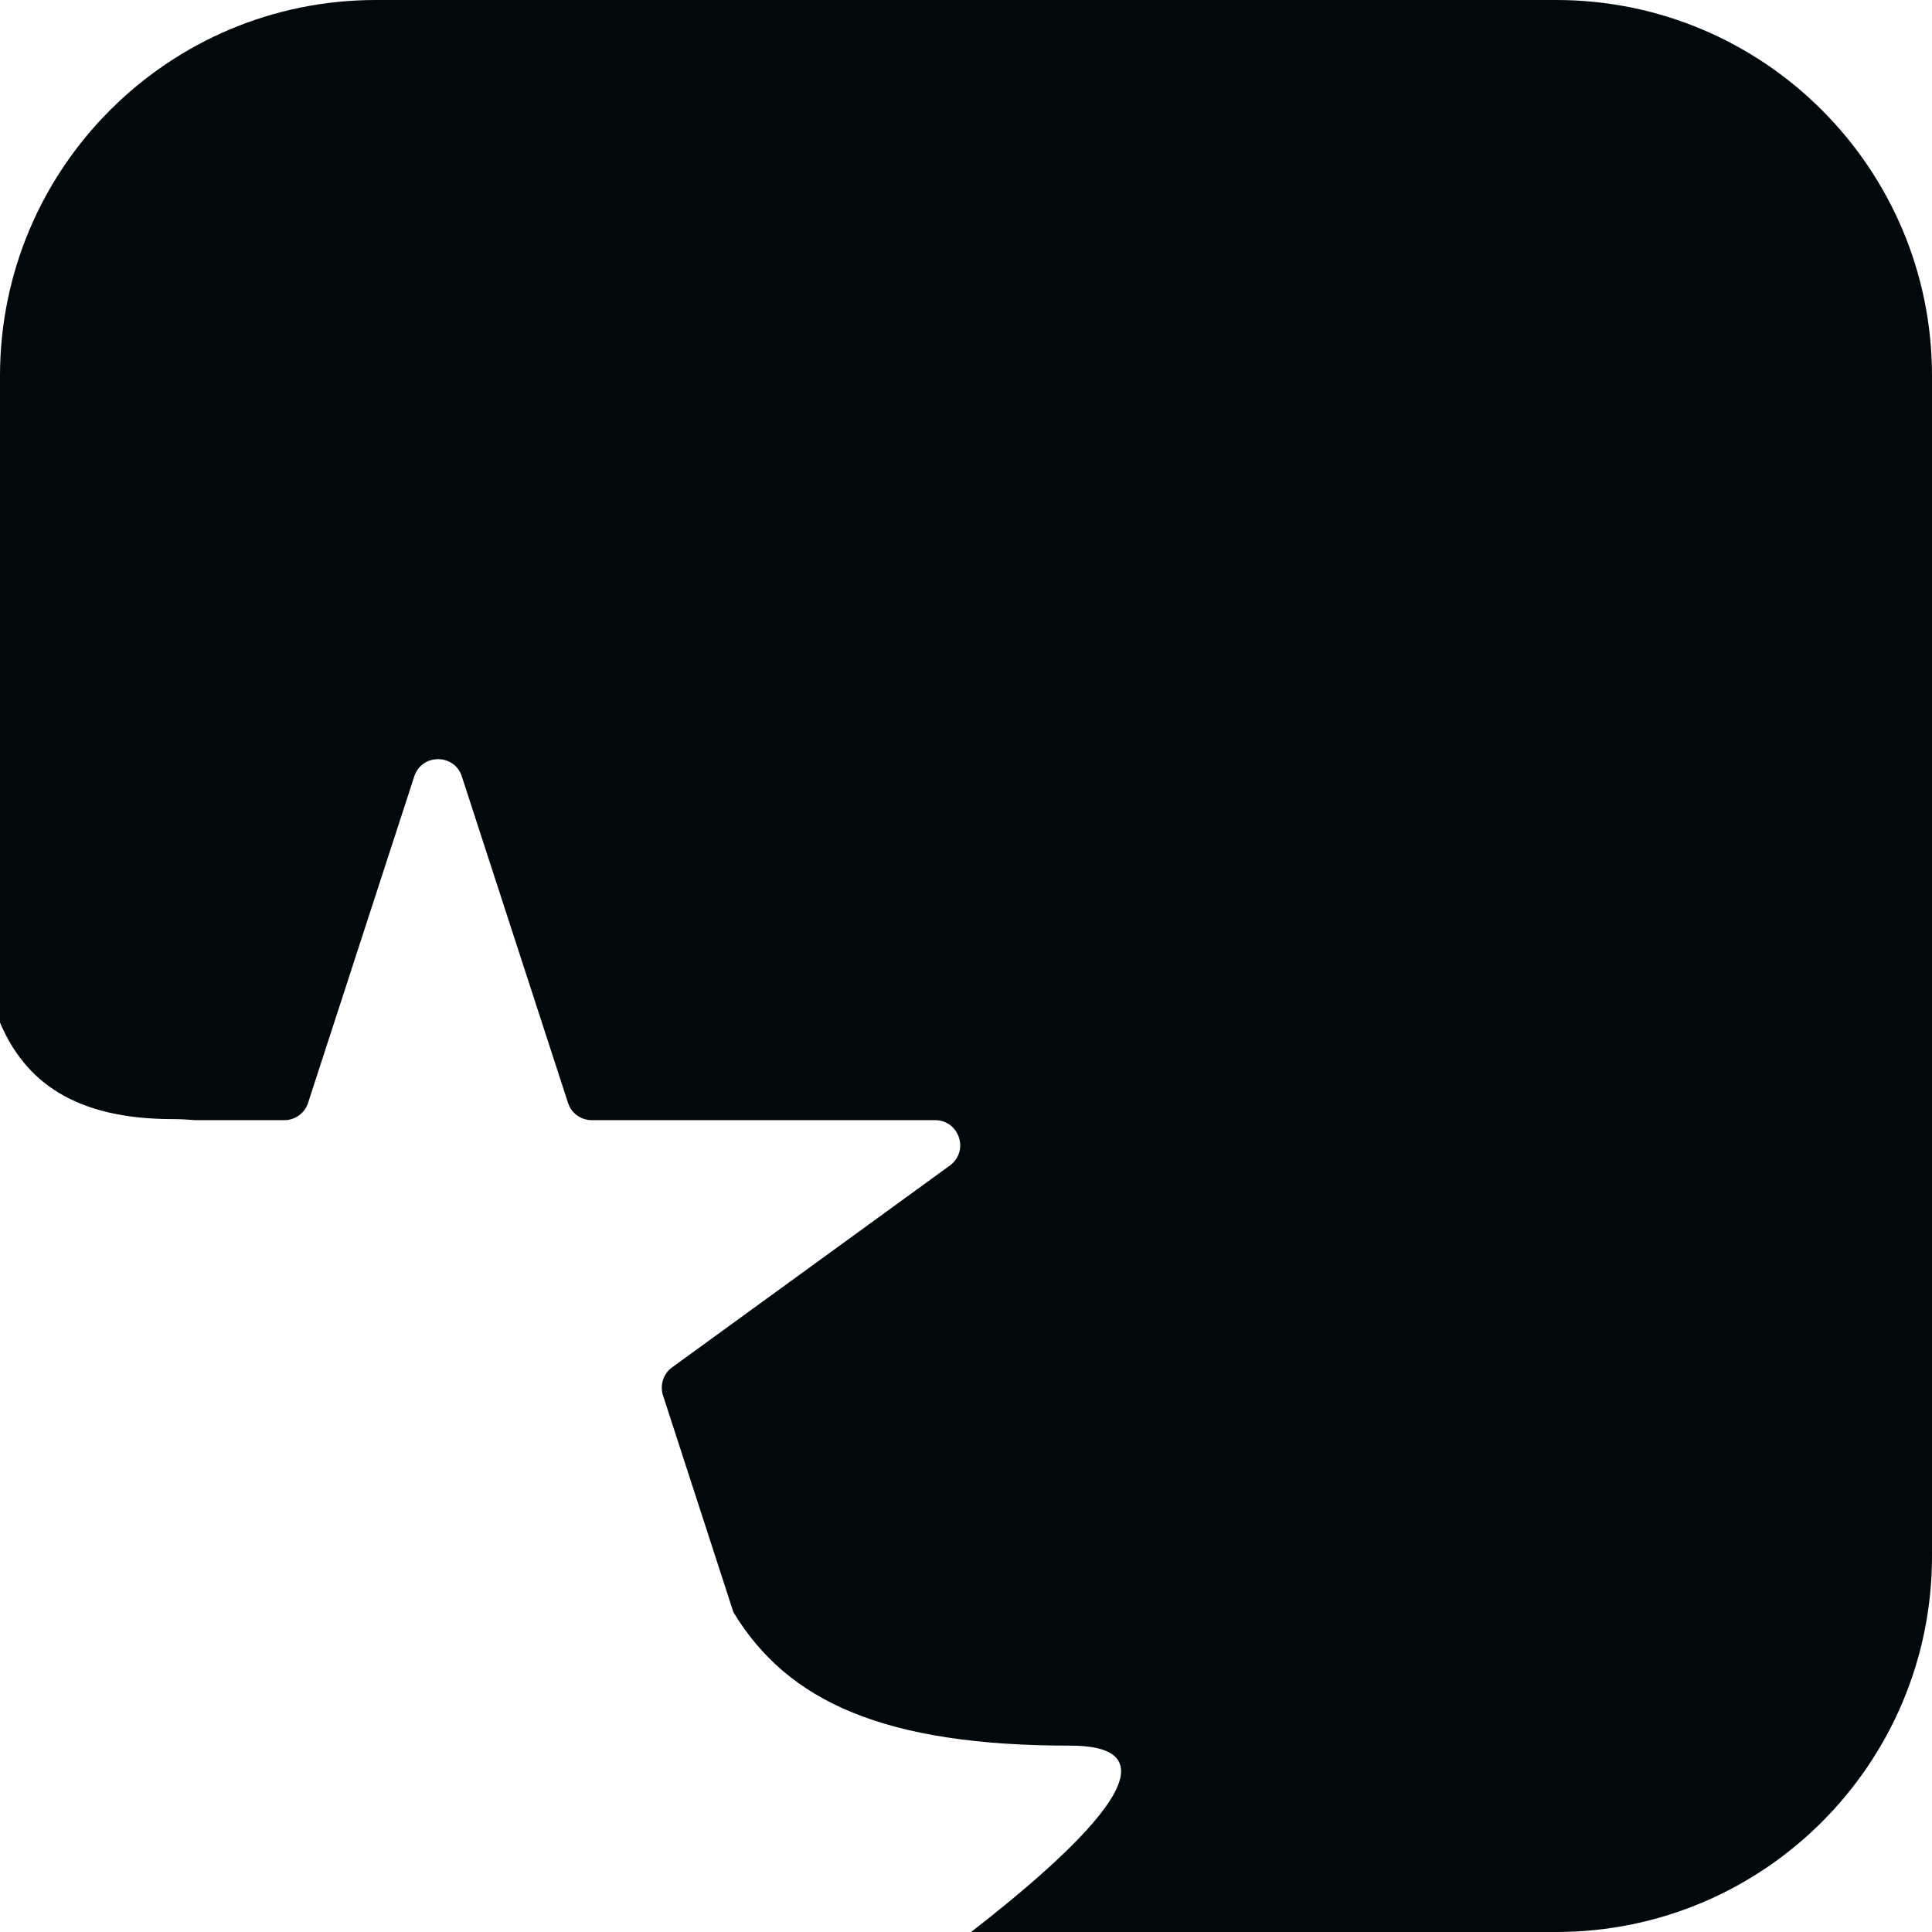 <?xml version="1.0" encoding="utf-8"?>
<svg xmlns="http://www.w3.org/2000/svg" fill="none" height="100%" overflow="visible" preserveAspectRatio="none" style="display: block;" viewBox="0 0 24 24" width="100%">
<g id="logo_icon">
<path d="M19.331 0C21.91 0 24 2.091 24 4.669V19.331C24 21.91 21.91 24 19.331 24H12.063C13.646 22.772 14.643 21.685 13.295 21.685C10.984 21.685 9.784 21.139 9.111 20.028L8.236 17.334C8.195 17.206 8.24 17.065 8.349 16.986L11.799 14.479C12.043 14.301 11.918 13.916 11.616 13.915H7.352C7.217 13.915 7.097 13.829 7.056 13.7L5.737 9.645C5.644 9.359 5.239 9.359 5.146 9.645L3.827 13.7C3.786 13.829 3.666 13.915 3.531 13.915H2.43C2.335 13.907 2.24 13.902 2.147 13.902C0.925 13.902 0.309 13.431 0 12.703V4.669C0 2.091 2.091 0 4.669 0H19.331Z" fill="#01090D" id="Subtract"/>
</g>
</svg>